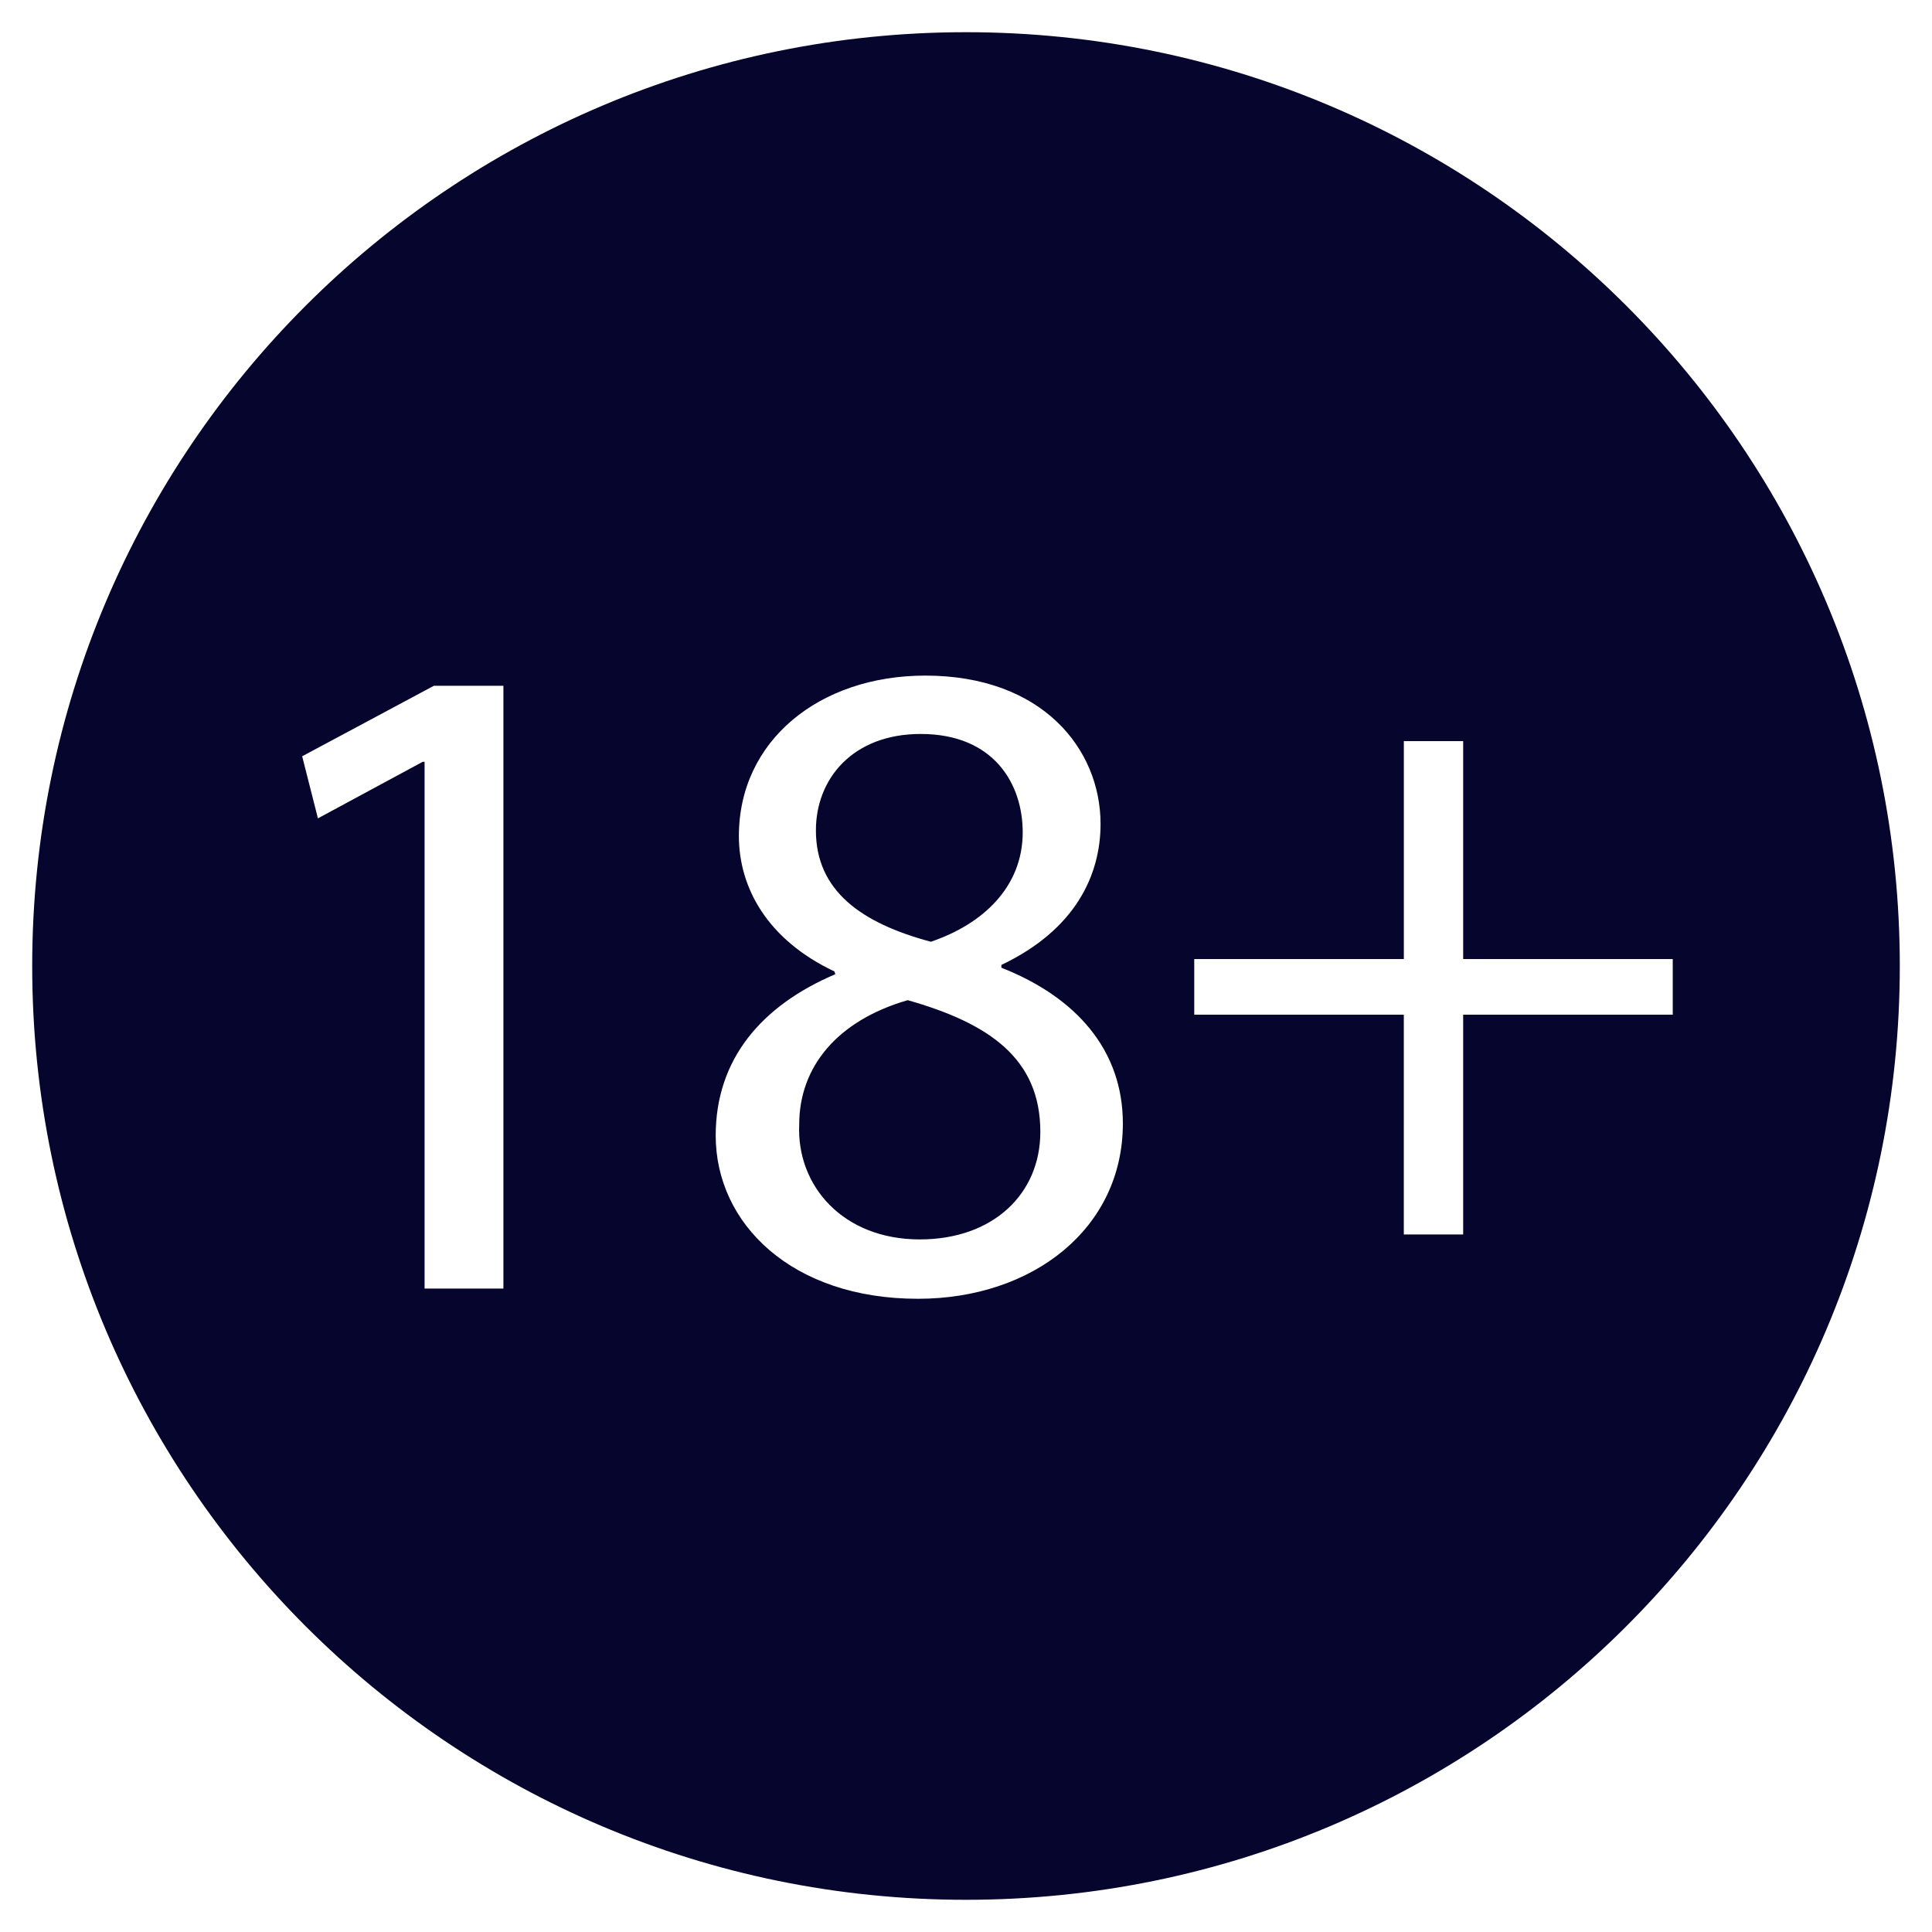<?xml version="1.0" encoding="UTF-8"?> <svg xmlns="http://www.w3.org/2000/svg" id="Layer_1" data-name="Layer 1" viewBox="0 0 1500 1500"><defs><style>.cls-1{fill:#05052d;}.cls-2{fill:none;}</style></defs><title>Artboard 118-plus</title><path class="cls-1" d="M714.83,569.89c-52.56,0-81.36,34.56-81.36,74.88,0,46.8,35.28,72,89.28,86.4,40.32-13.68,71.28-42.48,71.28-85C794,608.77,771.71,569.89,714.83,569.89ZM704.75,776.53C650,792.37,620.51,828.37,620.51,873c-2.16,47.52,33.84,89.28,93.6,89.28,56.88,0,93.6-35.28,93.6-83.52C807.71,821.89,768.11,794.53,704.75,776.53Zm0,0C650,792.37,620.51,828.37,620.51,873c-2.16,47.52,33.84,89.28,93.6,89.28,56.88,0,93.6-35.28,93.6-83.52C807.71,821.89,768.11,794.53,704.75,776.53Zm18-45.36c40.32-13.68,71.28-42.48,71.28-85,0-37.44-22.32-76.32-79.2-76.32-52.56,0-81.36,34.56-81.36,74.88C633.47,691.57,668.75,716.77,722.75,731.17ZM750,25C349.59,25,25,349.59,25,750s324.59,725,725,725,725-324.59,725-725S1150.41,25,750,25ZM390.84,1000.45h-61.2v-409H328.2l-81.36,43.92L234.6,587.17l102.24-54.72h54Zm321.83,7.92c-97.92,0-157-58.32-157-126.72,0-59,35.28-100.8,92.88-125.28l-.72-2.16c-51.84-24.48-74.16-64.8-74.16-105.12,0-74.16,62.64-124.56,144.72-124.56,90.72,0,136.08,56.88,136.08,115.2,0,39.6-19.44,82.08-77,109.44v2.16c58.32,23,94.32,64.08,94.32,121C871.79,953.65,802,1008.37,712.67,1008.37ZM1136,787.81V958.45h-46.08V787.81H927.21v-43.2h162.73V575.41H1136v169.2h162.72v43.2ZM704.75,776.53C650,792.37,620.51,828.37,620.51,873c-2.16,47.52,33.84,89.28,93.6,89.28,56.88,0,93.6-35.28,93.6-83.52C807.71,821.89,768.11,794.53,704.75,776.53Zm18-45.36c40.32-13.68,71.28-42.48,71.28-85,0-37.44-22.32-76.32-79.2-76.32-52.56,0-81.36,34.56-81.36,74.88C633.47,691.57,668.75,716.77,722.75,731.17Z"></path><polygon class="cls-2" points="390.84 532.45 390.84 1000.45 329.64 1000.45 329.64 591.49 328.2 591.49 246.84 635.41 234.6 587.17 336.84 532.45 390.84 532.45"></polygon><path class="cls-2" d="M777.47,751.33v-2.16c57.6-27.36,77-69.84,77-109.44,0-58.32-45.36-115.2-136.08-115.2-82.08,0-144.72,50.4-144.72,124.56,0,40.32,22.32,80.64,74.16,105.12l.72,2.16c-57.6,24.48-92.88,66.24-92.88,125.28,0,68.4,59,126.72,157,126.72,89.28,0,159.12-54.72,159.12-136.08C871.79,815.41,835.79,774.37,777.47,751.33Zm-144-106.56c0-40.32,28.8-74.88,81.36-74.88,56.88,0,79.2,38.88,79.2,76.32,0,42.48-31,71.28-71.28,85C668.75,716.77,633.47,691.57,633.47,644.77Zm80.64,317.52c-59.76,0-95.76-41.76-93.6-89.28,0-44.64,29.52-80.64,84.24-96.48,63.36,18,103,45.36,103,102.24C807.71,927,771,962.29,714.11,962.29Z"></path><polygon class="cls-2" points="1298.74 744.61 1298.74 787.81 1136.02 787.81 1136.02 958.45 1089.94 958.45 1089.94 787.81 927.21 787.81 927.21 744.61 1089.94 744.61 1089.94 575.41 1136.02 575.41 1136.02 744.61 1298.74 744.61"></polygon></svg> 